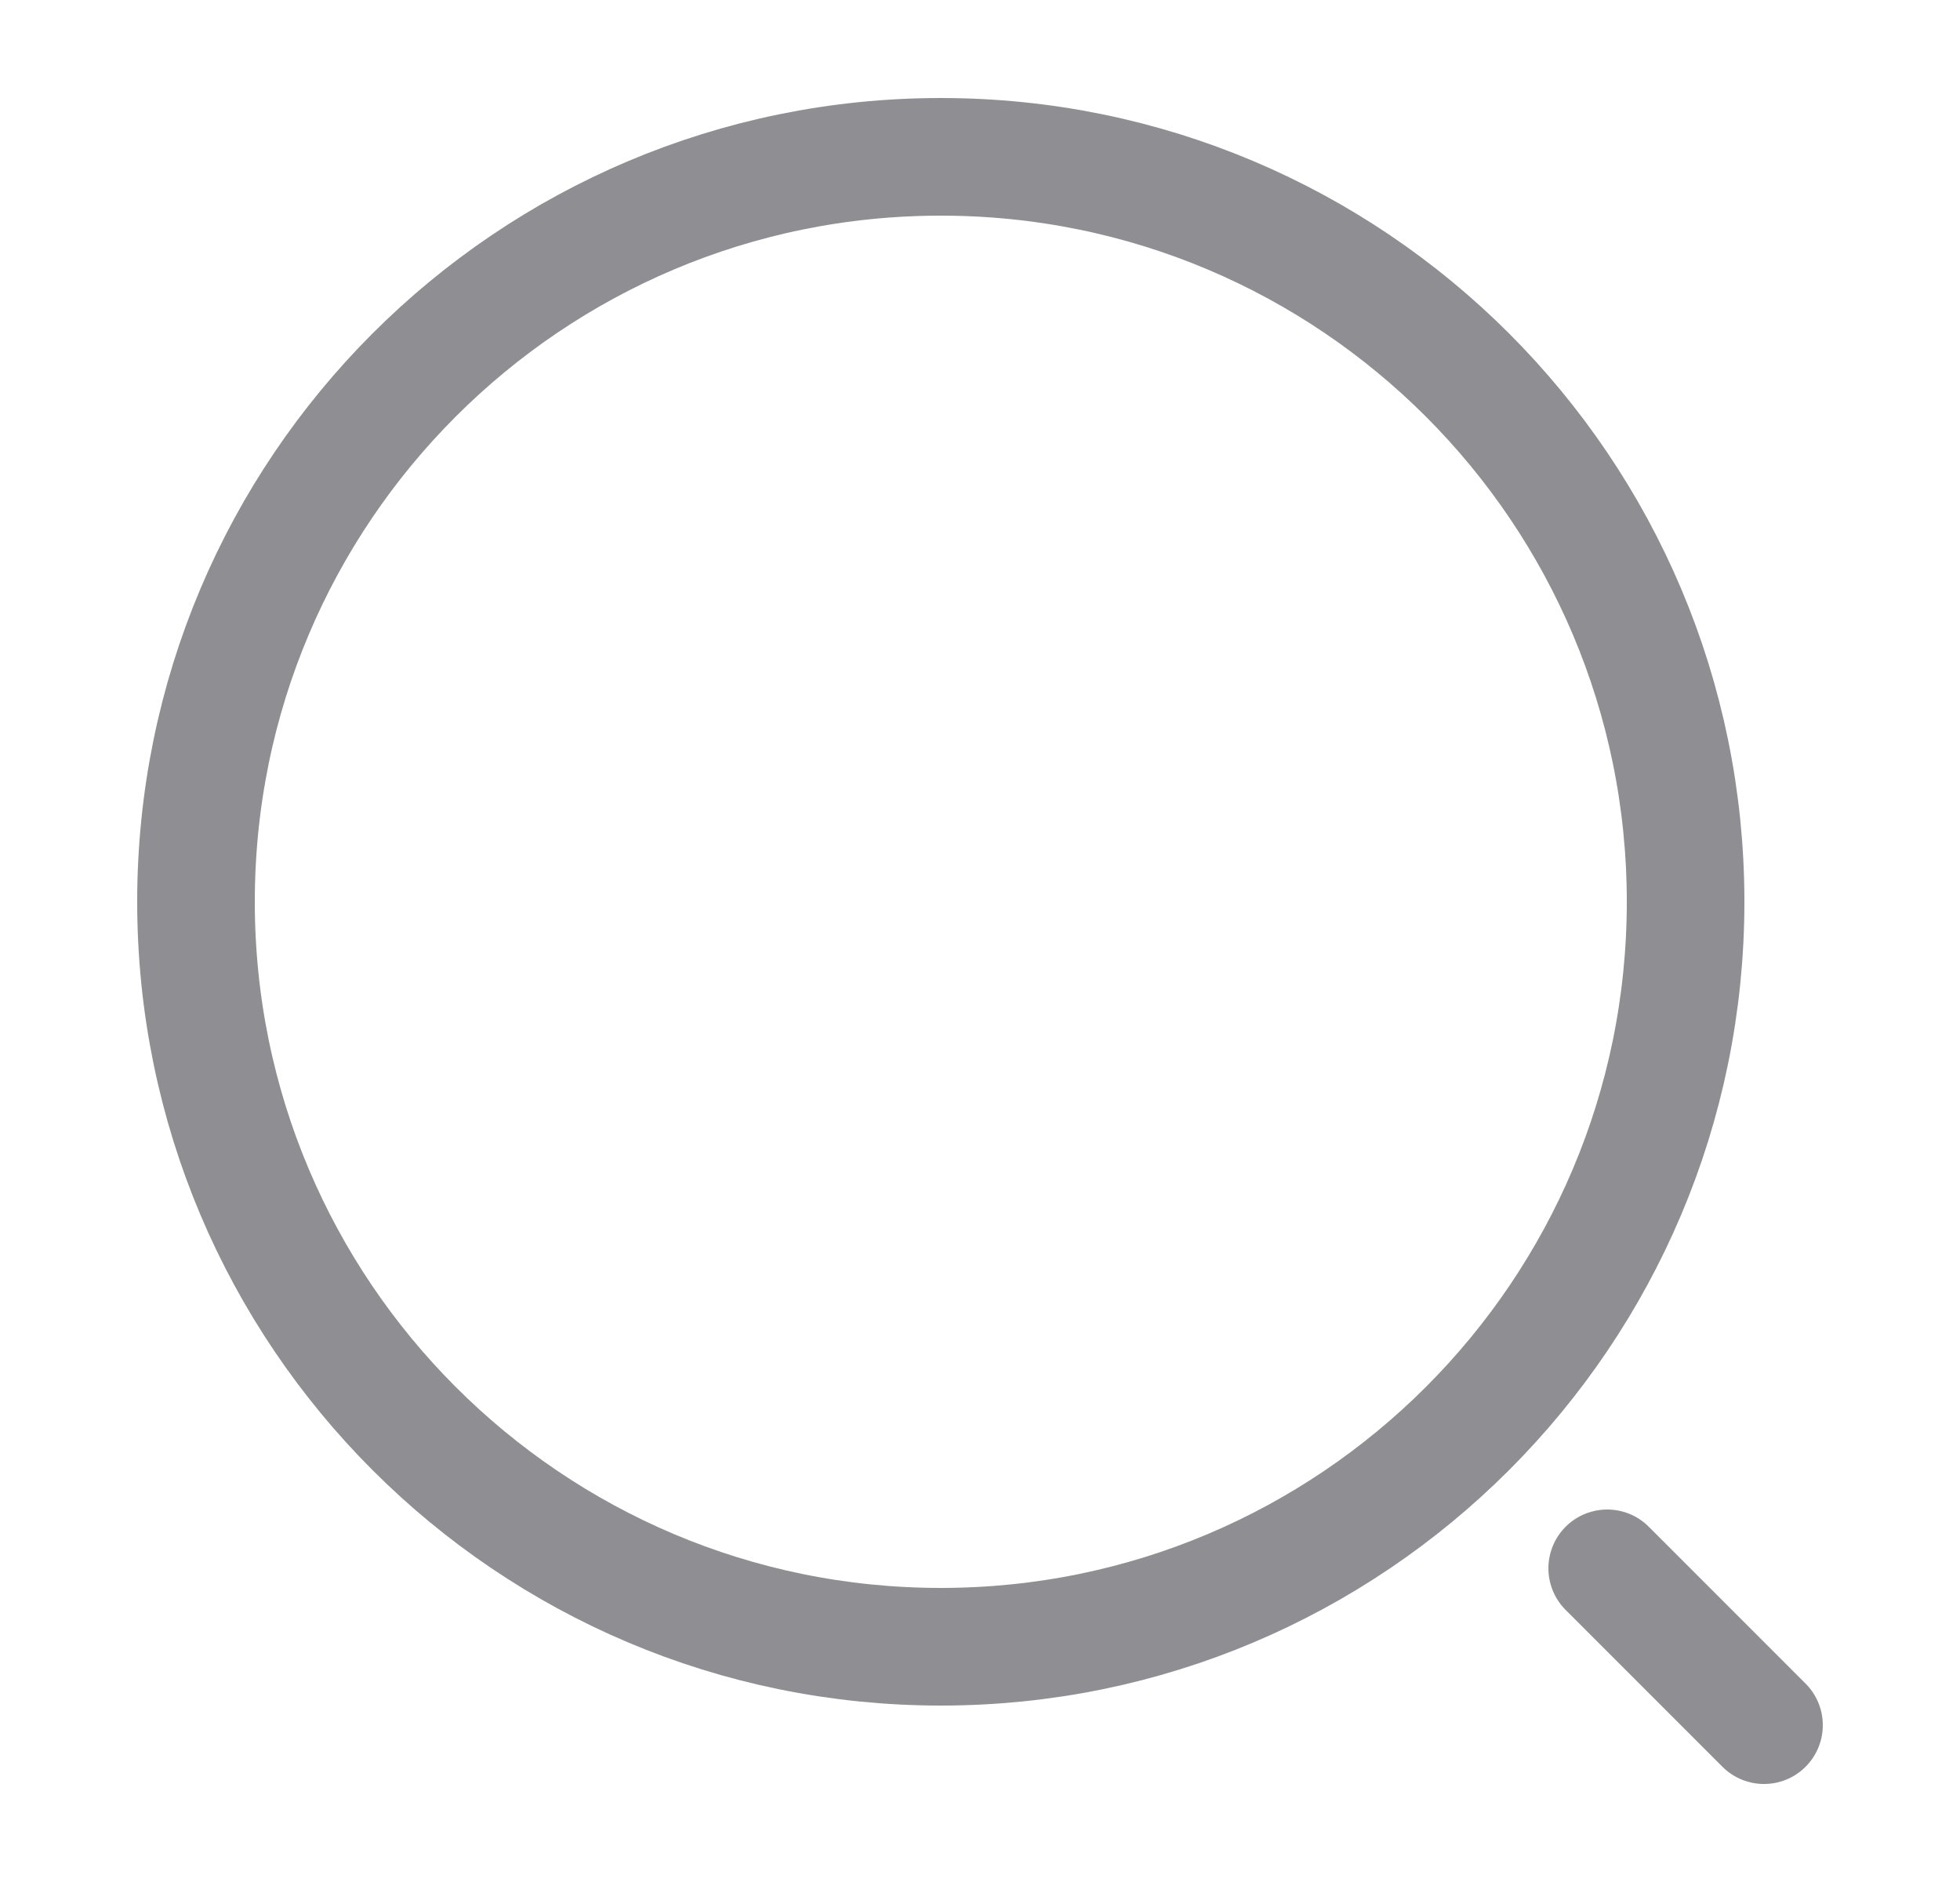 <svg width="25" height="24" viewBox="0 0 25 24" fill="none" xmlns="http://www.w3.org/2000/svg">
    <path
        d="M12 21C17.247 21 21.5 16.747 21.5 11.5C21.5 6.253 17.247 2 12 2C6.753 2 2.5 6.253 2.5 11.5C2.5 16.747 6.753 21 12 21Z"
        stroke="#8E8E93" stroke-width="1.5" stroke-linecap="round" stroke-linejoin="round" />
    <path d="M22.5 22L20.5 20" stroke="#8E8E93" stroke-width="1.5" stroke-linecap="round"
        stroke-linejoin="round" />
</svg>
    